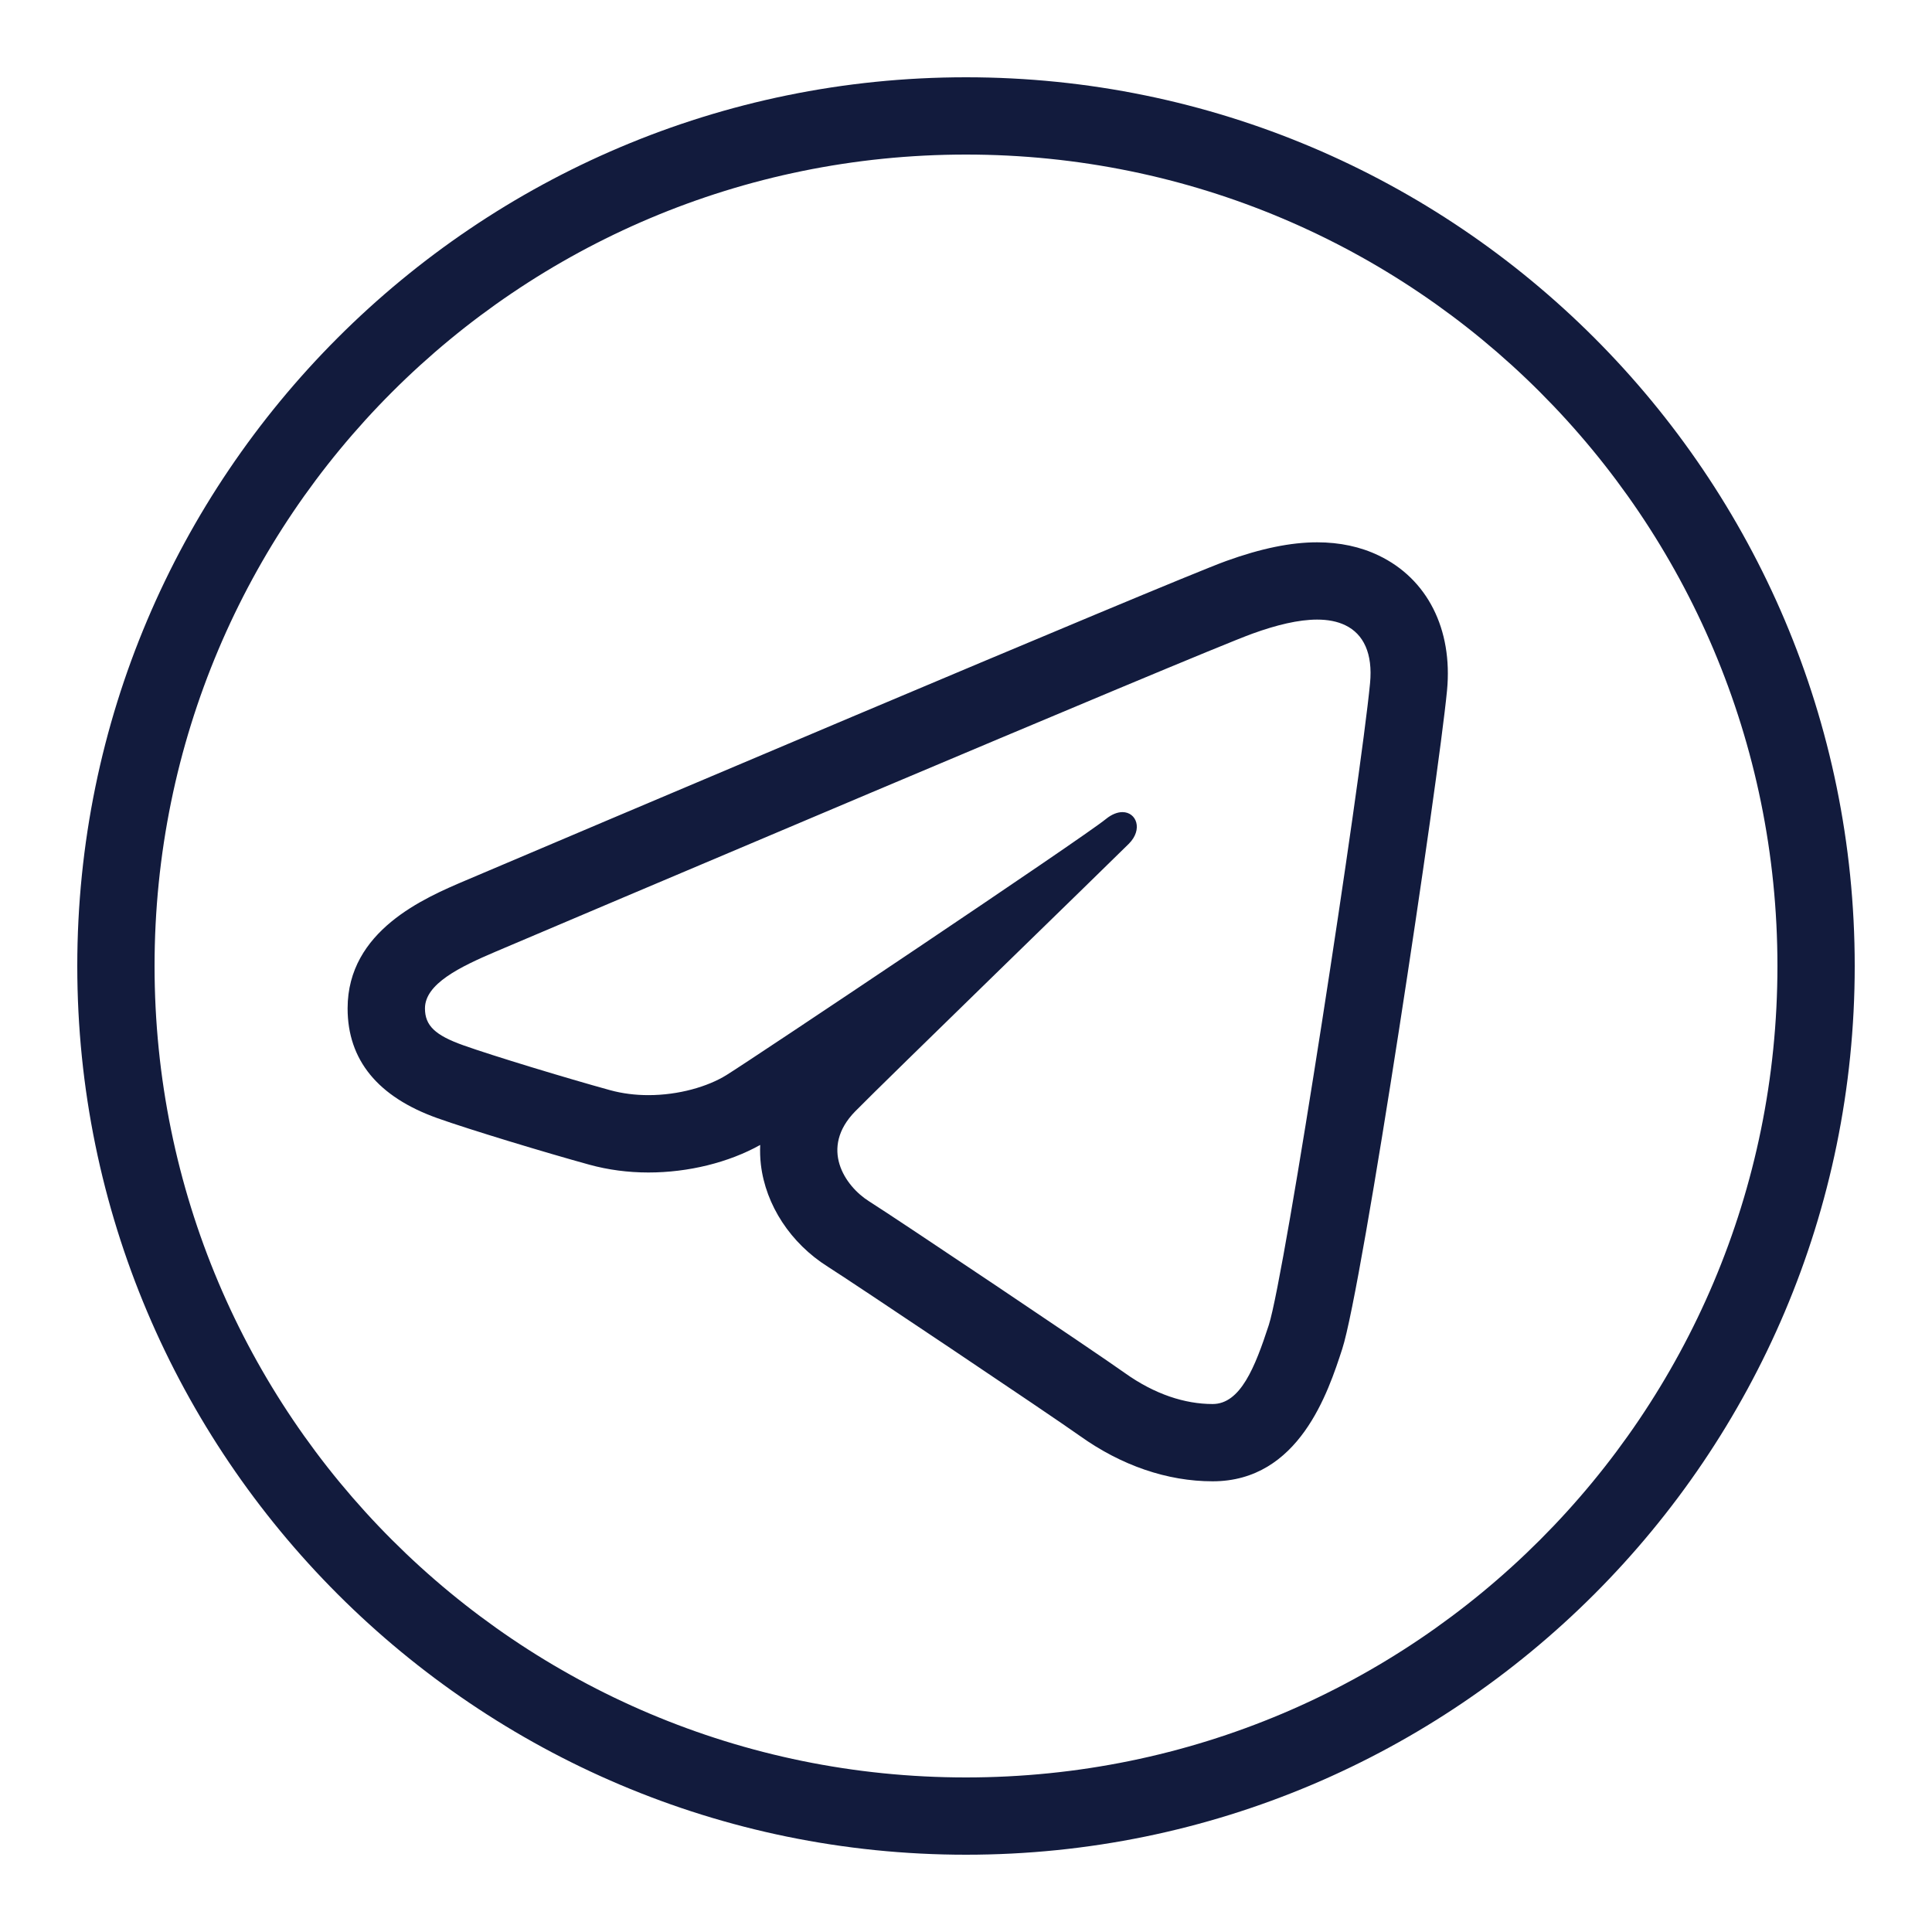 <?xml version="1.0" encoding="UTF-8"?> <svg xmlns="http://www.w3.org/2000/svg" width="100" height="100" viewBox="0 0 100 100" fill="none"><path d="M50 4C24.619 4 4 24.619 4 50C4 75.381 24.619 96 50 96C75.381 96 96 75.381 96 50C96 24.619 75.381 4 50 4ZM50 8C73.22 8 92 26.78 92 50C92 73.22 73.22 92 50 92C26.78 92 8 73.22 8 50C8 26.78 26.78 8 50 8ZM68.176 28.07C66.808 28.07 65.271 28.387 63.473 29.035C60.681 30.041 27.841 43.984 24.105 45.57C21.97 46.478 17.992 48.167 17.992 52.195C17.992 54.865 19.557 56.775 22.637 57.875C24.293 58.465 28.226 59.657 30.508 60.285C31.476 60.551 32.505 60.688 33.562 60.688C35.633 60.688 37.716 60.172 39.348 59.262C39.334 59.598 39.343 59.937 39.383 60.277C39.629 62.377 40.924 64.353 42.844 65.562C44.1 66.355 54.359 73.228 55.891 74.32C58.043 75.858 60.422 76.672 62.766 76.672C67.246 76.672 68.749 72.046 69.473 69.824C70.523 66.598 74.454 40.364 74.898 35.738C75.2 32.568 73.879 29.958 71.363 28.754C70.421 28.3 69.346 28.07 68.176 28.07ZM68.176 32.07C68.726 32.07 69.217 32.161 69.633 32.363C70.579 32.817 71.06 33.829 70.914 35.359C70.43 40.405 66.508 66.018 65.672 68.586C64.956 70.782 64.202 72.672 62.766 72.672C61.33 72.672 59.761 72.168 58.215 71.062C56.669 69.959 46.403 63.074 44.977 62.176C43.727 61.388 42.404 59.423 44.266 57.523C45.8 55.959 57.436 44.666 58.43 43.672C59.17 42.93 58.824 42.035 58.098 42.035C57.848 42.035 57.548 42.141 57.238 42.395C56.022 43.389 39.07 54.733 37.602 55.645C36.63 56.248 35.124 56.684 33.562 56.684C32.897 56.684 32.222 56.604 31.574 56.426C29.318 55.804 25.5 54.645 23.984 54.105C22.526 53.586 21.996 53.087 21.996 52.195C21.996 50.927 23.786 50.052 25.672 49.25C27.664 48.404 62.132 33.767 64.828 32.797C66.076 32.345 67.218 32.07 68.176 32.07Z" fill="#121B3D"></path></svg> 